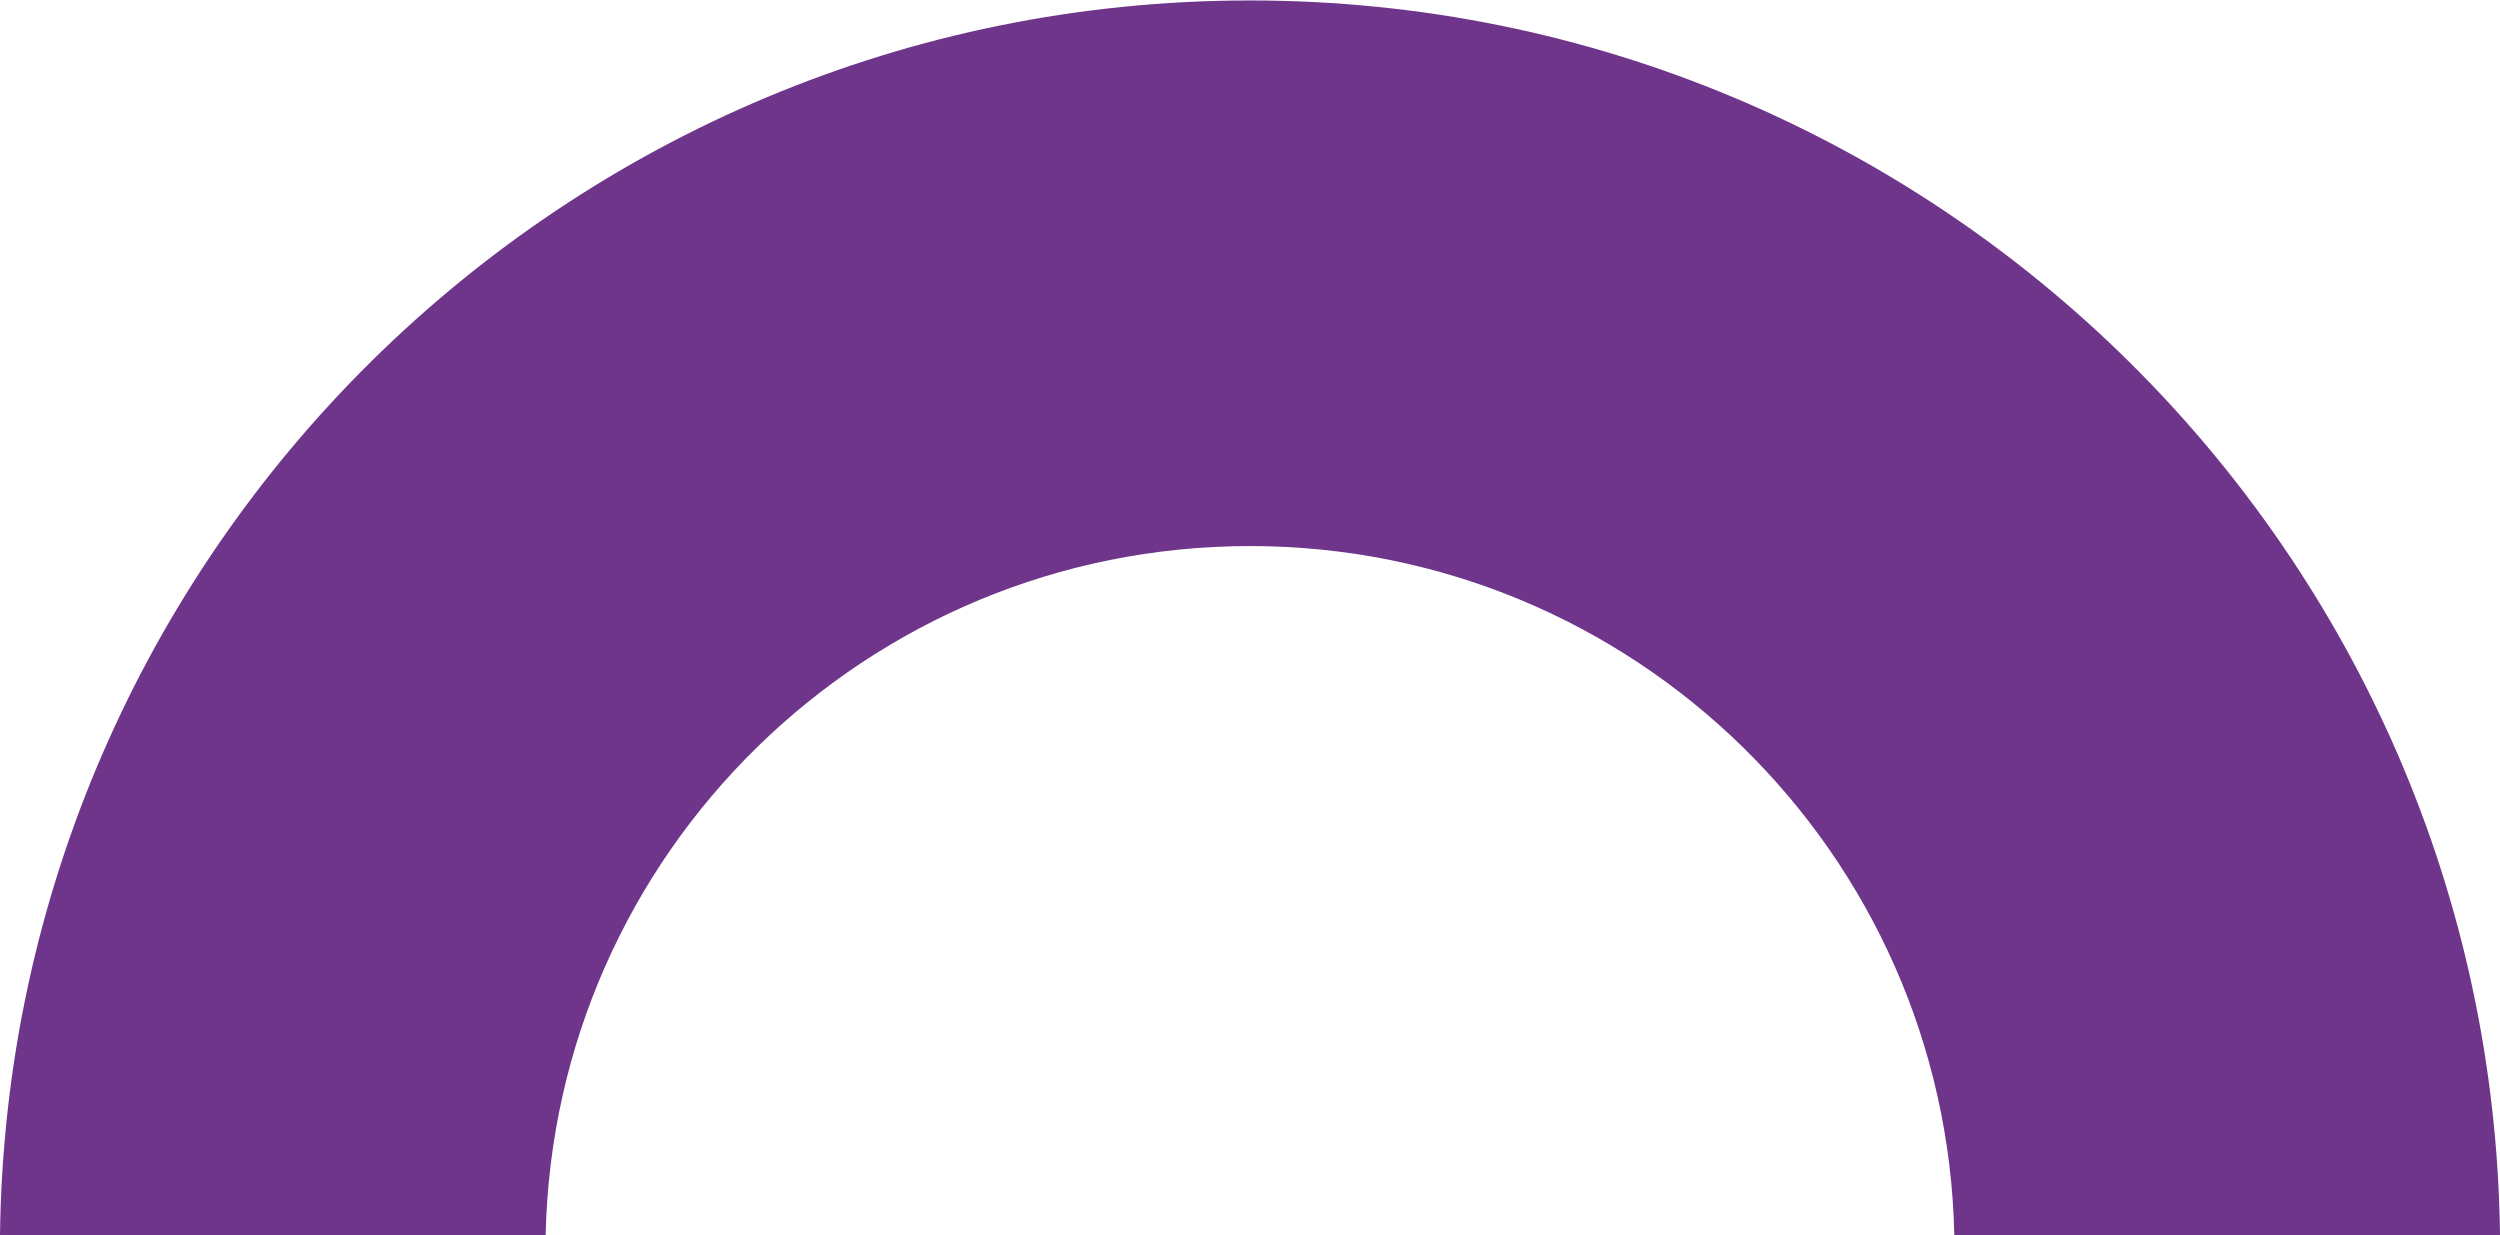 <svg xmlns="http://www.w3.org/2000/svg" viewBox="0 0 860.92 425.14" aria-hidden="true" style="fill:url(#CerosGradient_id52735598d);" width="860px" height="425px"><defs><linearGradient class="cerosgradient" data-cerosgradient="true" id="CerosGradient_id52735598d" gradientUnits="userSpaceOnUse" x1="50%" y1="100%" x2="50%" y2="0%"><stop offset="0%" stop-color="#6E358B"/><stop offset="100%" stop-color="#6E358B"/></linearGradient><linearGradient/><style>.cls-1-629749961a10a{fill:#fff;}</style></defs><g id="Warstwa_2629749961a10a" data-name="Warstwa 2"><g id="Warstwa_1-2629749961a10a" data-name="Warstwa 1"><path class="cls-1-629749961a10a" d="M673,425.14H860.92C858.05,189.85,666.43,0,430.46,0S2.87,189.85,0,425.14H187.91c2.85-131.52,110.35-237.25,242.55-237.25S670.16,293.62,673,425.14Z" style="fill:url(#CerosGradient_id52735598d);"/></g></g></svg>